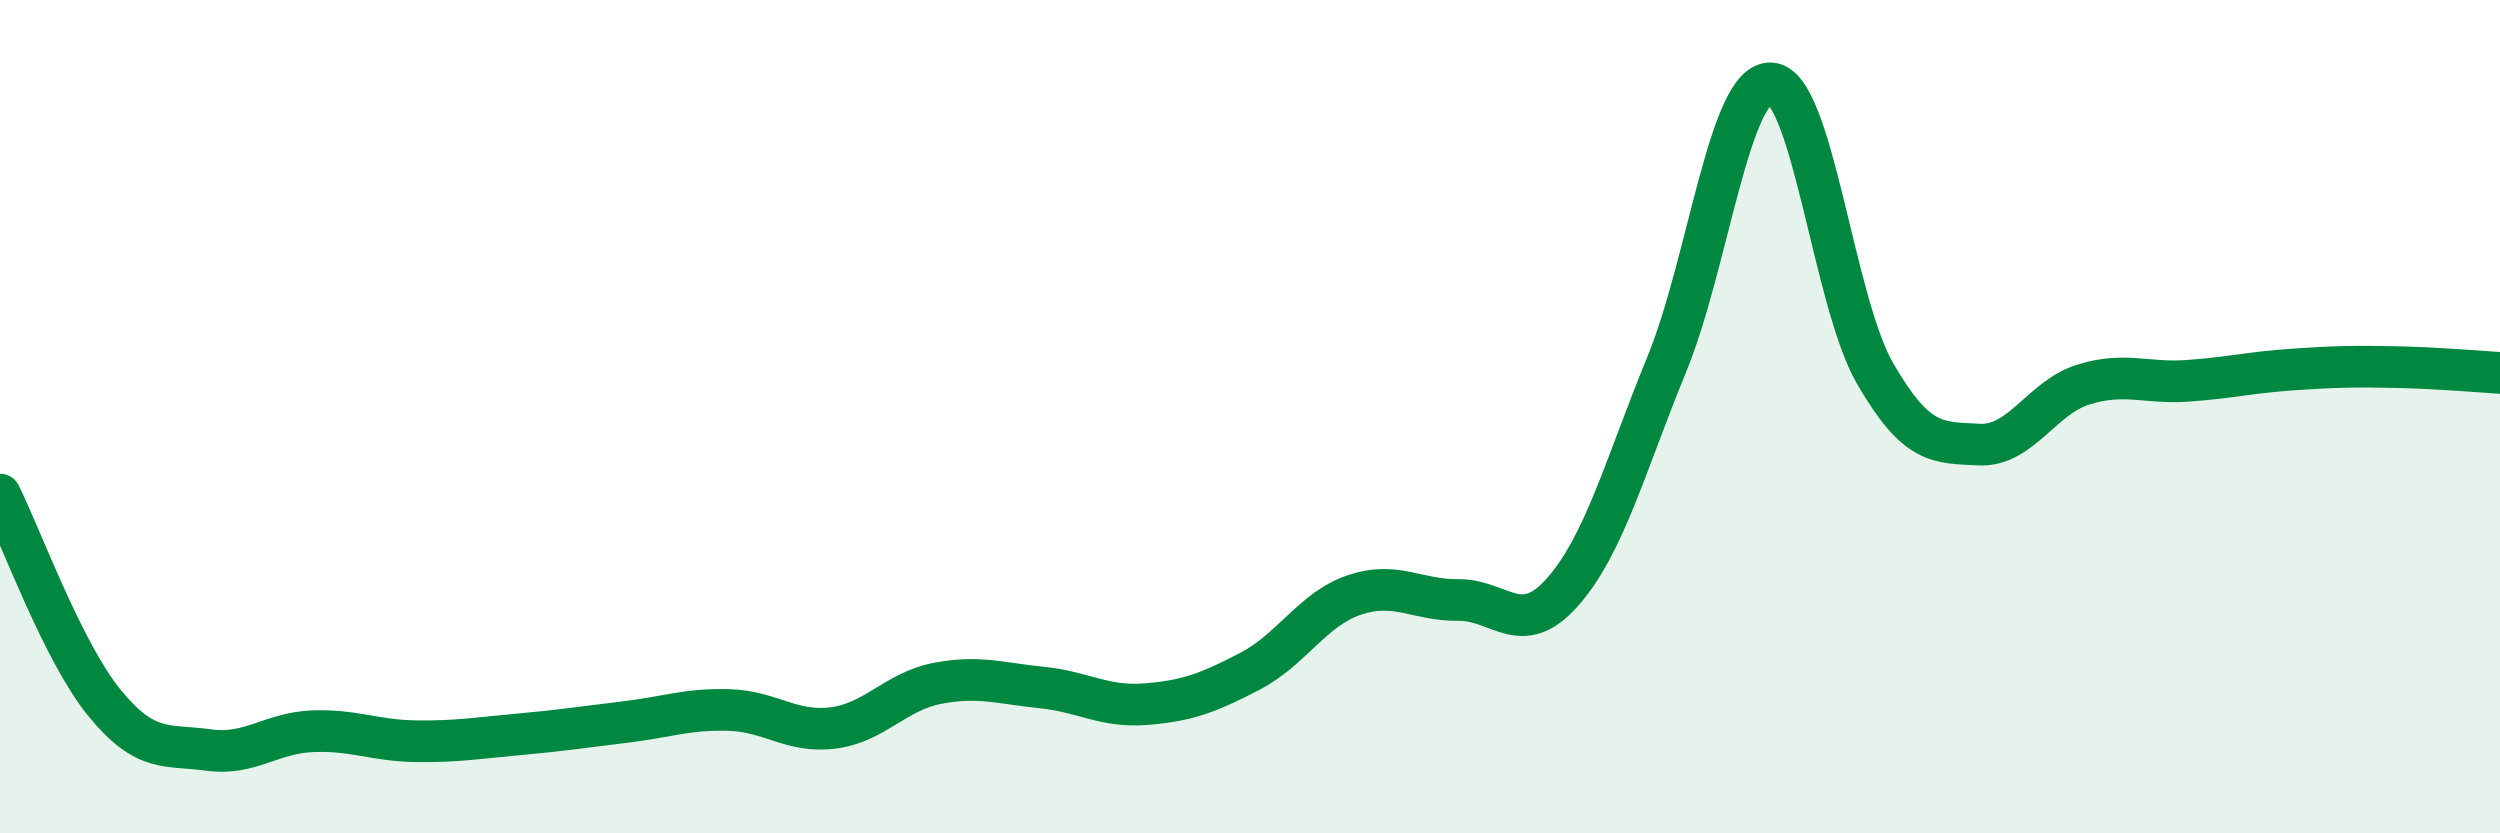 
    <svg width="60" height="20" viewBox="0 0 60 20" xmlns="http://www.w3.org/2000/svg">
      <path
        d="M 0,11.87 C 0.5,12.87 1.5,15.63 2.5,16.86 C 3.5,18.09 4,17.86 5,18 C 6,18.14 6.5,17.59 7.5,17.55 C 8.5,17.51 9,17.78 10,17.79 C 11,17.8 11.5,17.71 12.5,17.62 C 13.5,17.53 14,17.45 15,17.33 C 16,17.21 16.5,17.01 17.5,17.04 C 18.5,17.07 19,17.6 20,17.47 C 21,17.34 21.5,16.59 22.5,16.4 C 23.5,16.21 24,16.4 25,16.5 C 26,16.6 26.5,16.98 27.5,16.9 C 28.5,16.82 29,16.63 30,16.11 C 31,15.59 31.5,14.62 32.5,14.28 C 33.5,13.94 34,14.41 35,14.4 C 36,14.39 36.5,15.34 37.5,14.21 C 38.5,13.08 39,11.19 40,8.75 C 41,6.31 41.5,1.96 42.5,2 C 43.5,2.04 44,7.23 45,8.96 C 46,10.69 46.5,10.62 47.5,10.67 C 48.5,10.72 49,9.54 50,9.23 C 51,8.92 51.5,9.21 52.5,9.14 C 53.5,9.07 54,8.94 55,8.87 C 56,8.8 56.5,8.79 57.5,8.81 C 58.5,8.83 59.5,8.92 60,8.95L60 20L0 20Z"
        fill="#008740"
        opacity="0.1"
        stroke-linecap="round"
        stroke-linejoin="round"
      />
      <path
        d="M 0,11.87 C 0.5,12.87 1.5,15.63 2.5,16.86 C 3.5,18.09 4,17.86 5,18 C 6,18.14 6.5,17.59 7.5,17.55 C 8.5,17.51 9,17.78 10,17.79 C 11,17.8 11.5,17.71 12.5,17.62 C 13.5,17.53 14,17.45 15,17.33 C 16,17.21 16.5,17.01 17.5,17.04 C 18.5,17.07 19,17.6 20,17.47 C 21,17.34 21.5,16.59 22.5,16.4 C 23.5,16.21 24,16.4 25,16.5 C 26,16.6 26.5,16.98 27.5,16.9 C 28.5,16.82 29,16.63 30,16.11 C 31,15.59 31.5,14.62 32.5,14.28 C 33.5,13.94 34,14.41 35,14.4 C 36,14.39 36.5,15.34 37.5,14.21 C 38.5,13.08 39,11.19 40,8.75 C 41,6.31 41.5,1.96 42.5,2 C 43.5,2.04 44,7.23 45,8.96 C 46,10.69 46.5,10.62 47.5,10.67 C 48.5,10.72 49,9.54 50,9.23 C 51,8.92 51.5,9.21 52.5,9.14 C 53.5,9.07 54,8.94 55,8.87 C 56,8.8 56.5,8.79 57.5,8.81 C 58.5,8.83 59.5,8.92 60,8.95"
        stroke="#008740"
        stroke-width="1"
        fill="none"
        stroke-linecap="round"
        stroke-linejoin="round"
      />
    </svg>
  